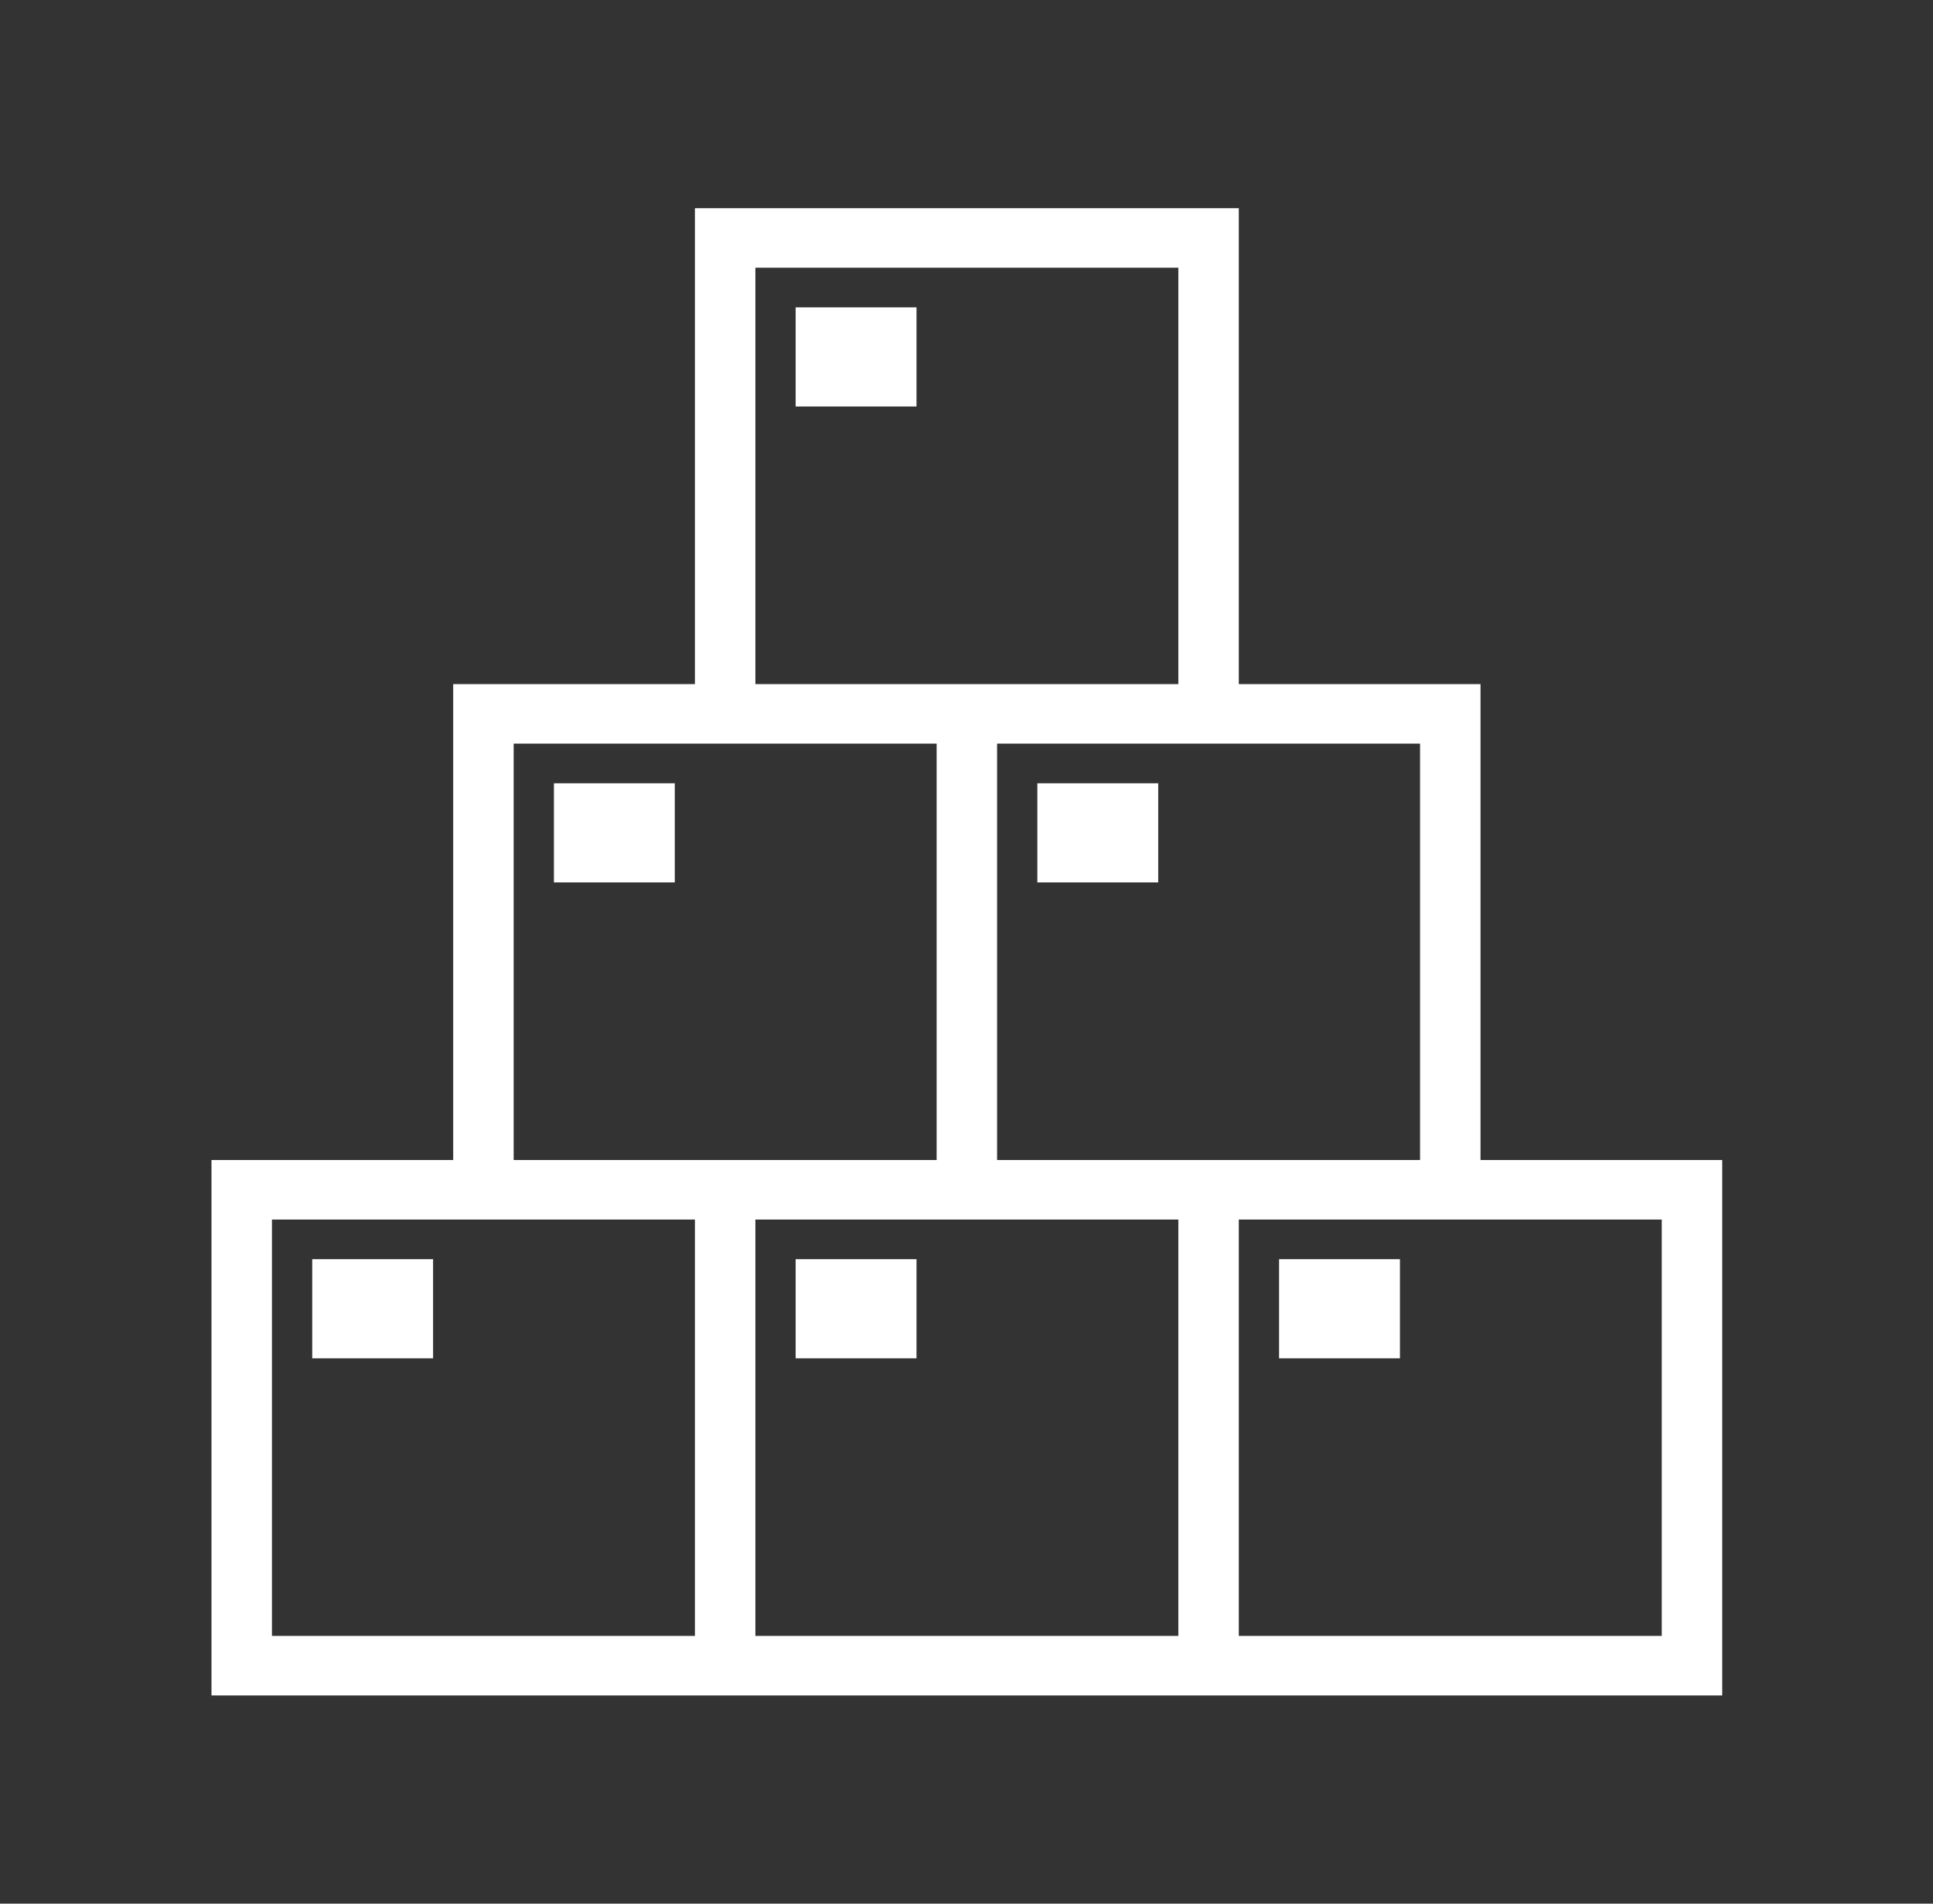 <svg xmlns="http://www.w3.org/2000/svg" xmlns:xlink="http://www.w3.org/1999/xlink" width="65" height="64" xml:space="preserve"><rect width="100%" height="100%" fill="#333333" stroke="none"/><g transform="translate(-402 -331)"><path d="M48.667 39.333 48.667 23.333 40.667 23.333 40.667 7.333 23.333 7.333 23.333 23.333 15.333 23.333 15.333 39.333 7.333 39.333 7.333 56.667 56.667 56.667 56.667 39.333ZM47.333 24.667 47.333 39.333 32.667 39.333 32.667 24.667 47.333 24.667ZM24.667 8.667 39.333 8.667 39.333 23.333 24.667 23.333ZM16.667 24.667 31.333 24.667 31.333 39.333 16.667 39.333ZM23.333 55.333 8.667 55.333 8.667 40.667 23.333 40.667ZM39.333 55.333 24.667 55.333 24.667 40.667 39.333 40.667ZM55.333 55.333 40.667 55.333 40.667 40.667 55.333 40.667Z" stroke="#FFFFFF" stroke-width="0.667" fill="#FFFFFF" transform="matrix(1.016 0 0 1 402 331)"></path><path d="M26.667 10.667 30 10.667 30 13.333 26.667 13.333Z" stroke="#FFFFFF" stroke-width="0.667" fill="#FFFFFF" transform="matrix(1.016 0 0 1 402 331)"></path><path d="M18.667 26.667 22 26.667 22 29.333 18.667 29.333Z" stroke="#FFFFFF" stroke-width="0.667" fill="#FFFFFF" transform="matrix(1.016 0 0 1 402 331)"></path><path d="M10.667 42.667 14 42.667 14 45.333 10.667 45.333Z" stroke="#FFFFFF" stroke-width="0.667" fill="#FFFFFF" transform="matrix(1.016 0 0 1 402 331)"></path><path d="M26.667 42.667 30 42.667 30 45.333 26.667 45.333Z" stroke="#FFFFFF" stroke-width="0.667" fill="#FFFFFF" transform="matrix(1.016 0 0 1 402 331)"></path><path d="M42.667 42.667 46 42.667 46 45.333 42.667 45.333Z" stroke="#FFFFFF" stroke-width="0.667" fill="#FFFFFF" transform="matrix(1.016 0 0 1 402 331)"></path><path d="M34.667 26.667 38 26.667 38 29.333 34.667 29.333Z" stroke="#FFFFFF" stroke-width="0.667" fill="#FFFFFF" transform="matrix(1.016 0 0 1 402 331)"></path></g></svg>
